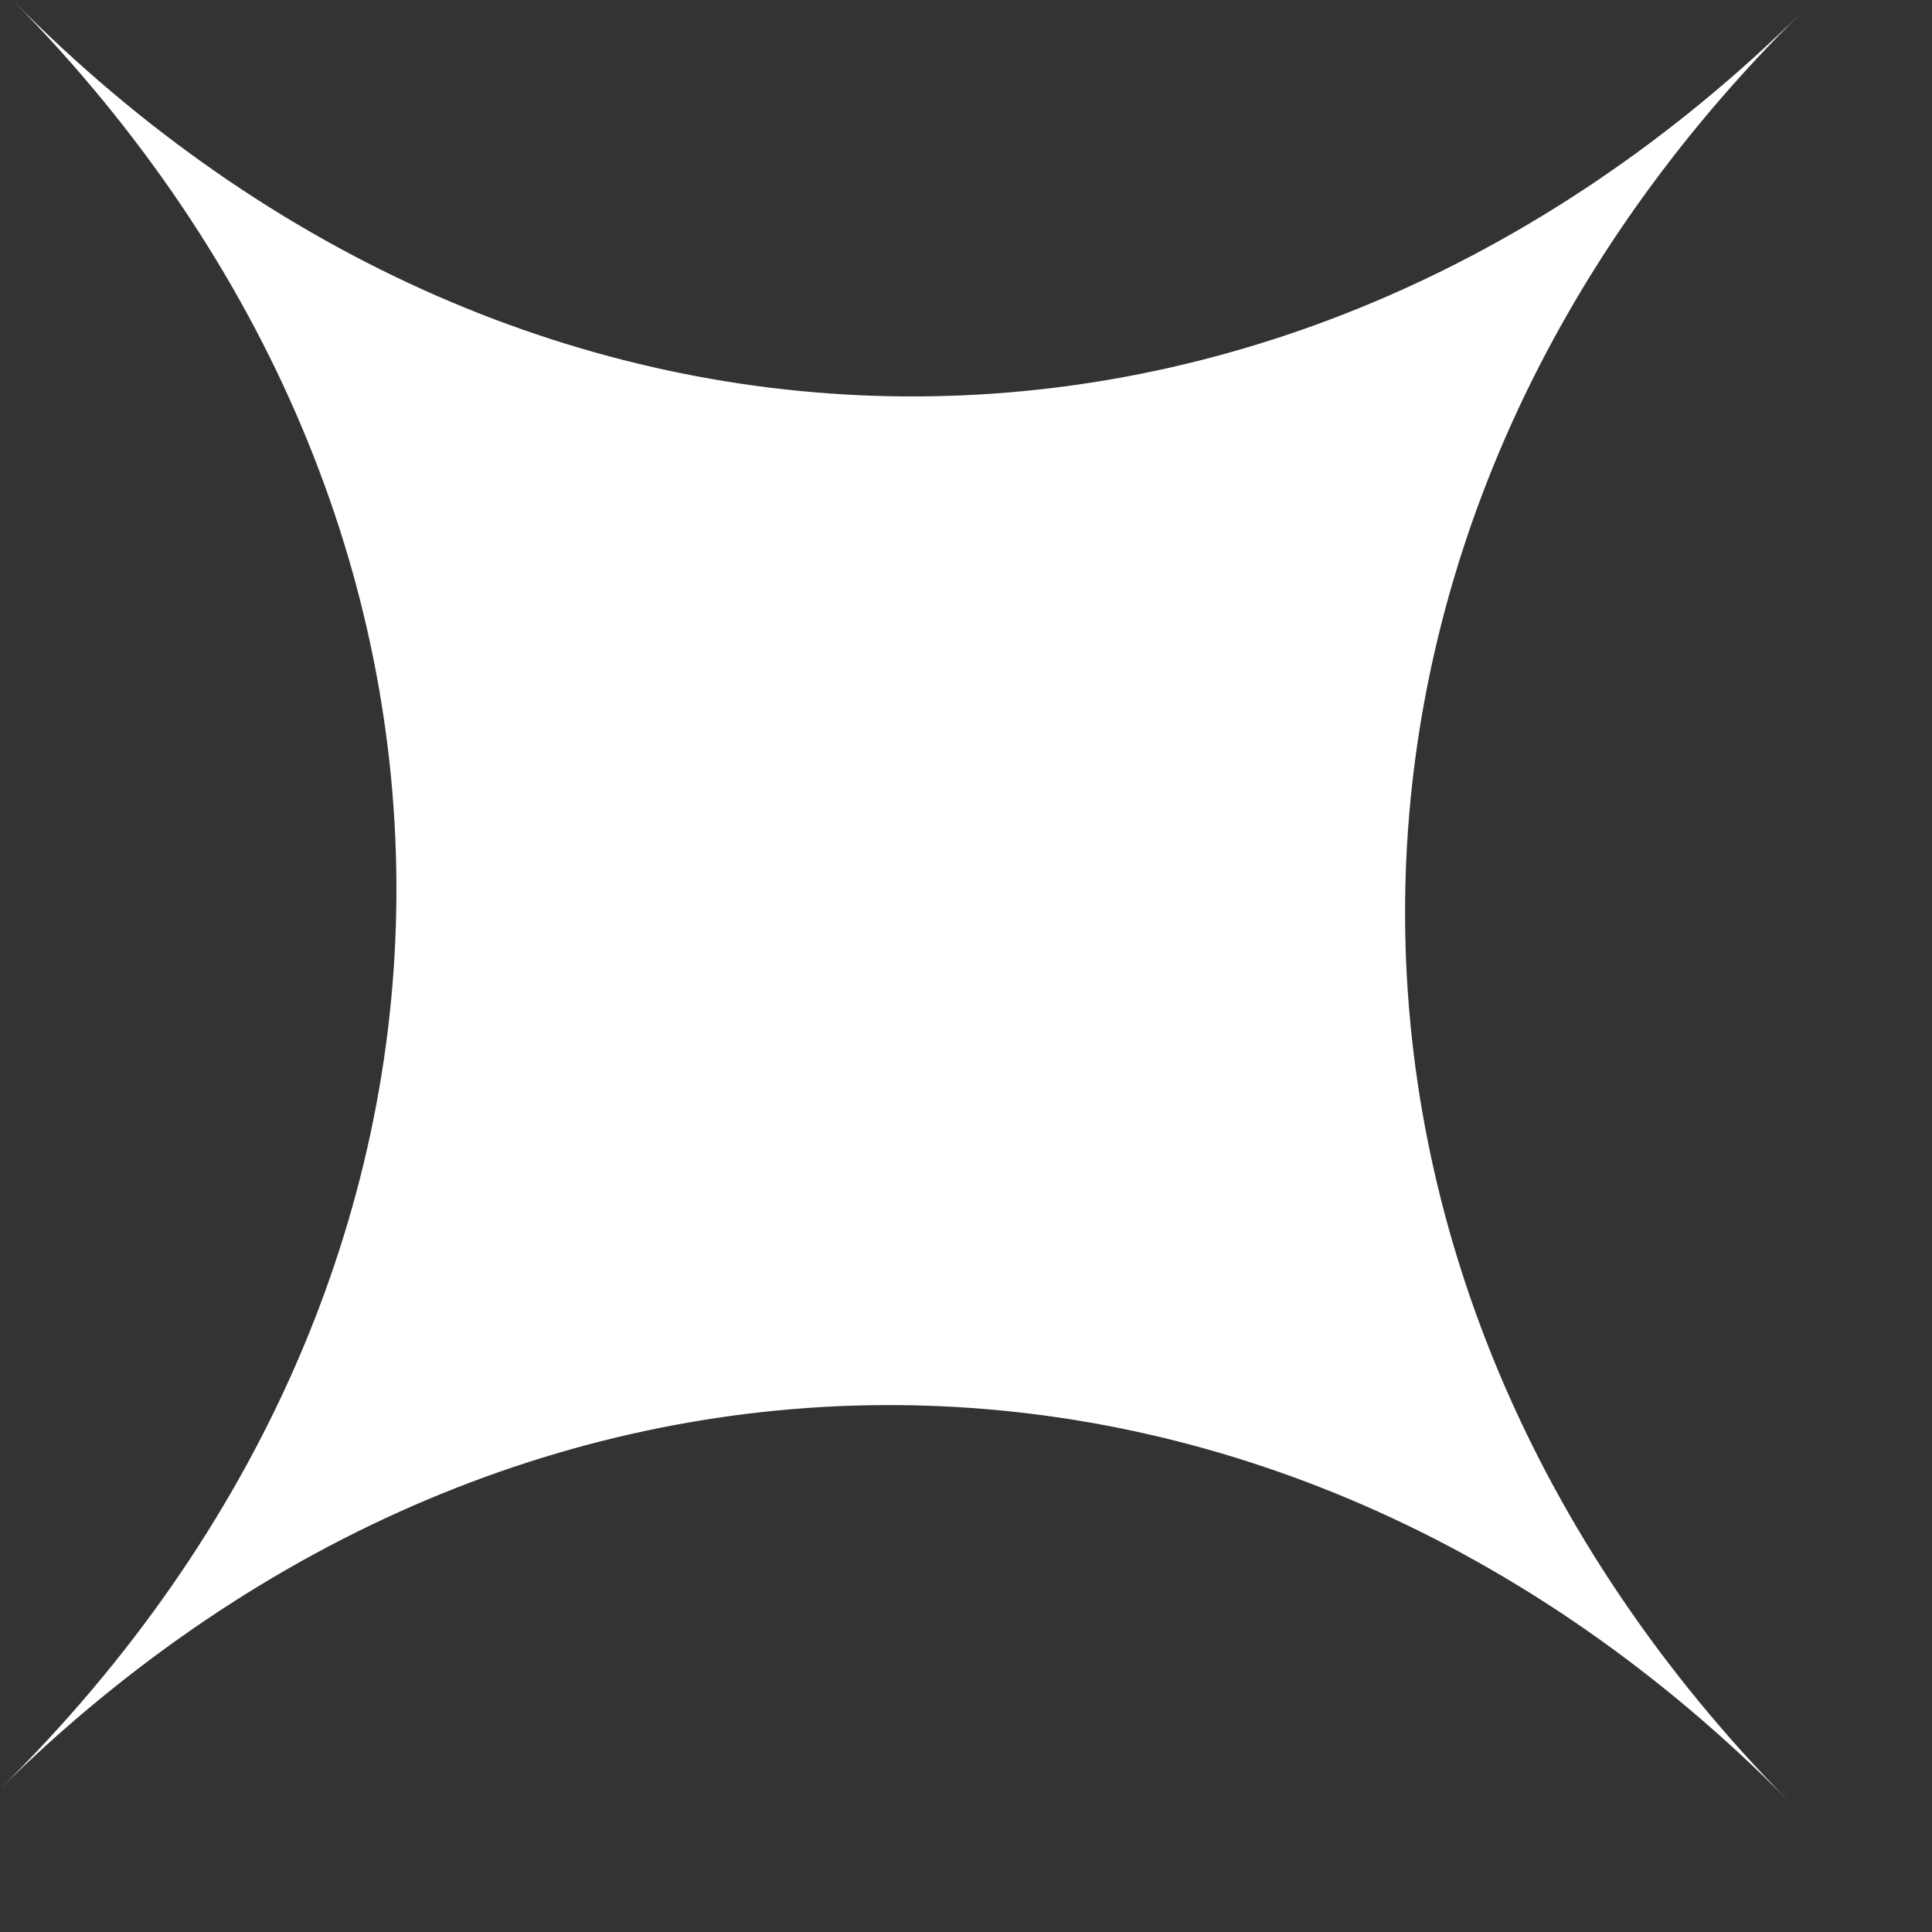 <svg width="13" height="13" viewBox="0 0 13 13" fill="none" xmlns="http://www.w3.org/2000/svg">
<rect x="0" y="0" width="13" height="13" fill="#333333" stroke="none"/>
<path d="M0 12.038C3.525 8.562 3.56 3.525 0.084 0C3.56 3.525 8.597 3.56 12.122 0.084C8.597 3.56 8.562 8.597 12.038 12.122C8.562 8.597 3.525 8.562 0 12.038Z" fill="#FEFFFF"/>
</svg>
